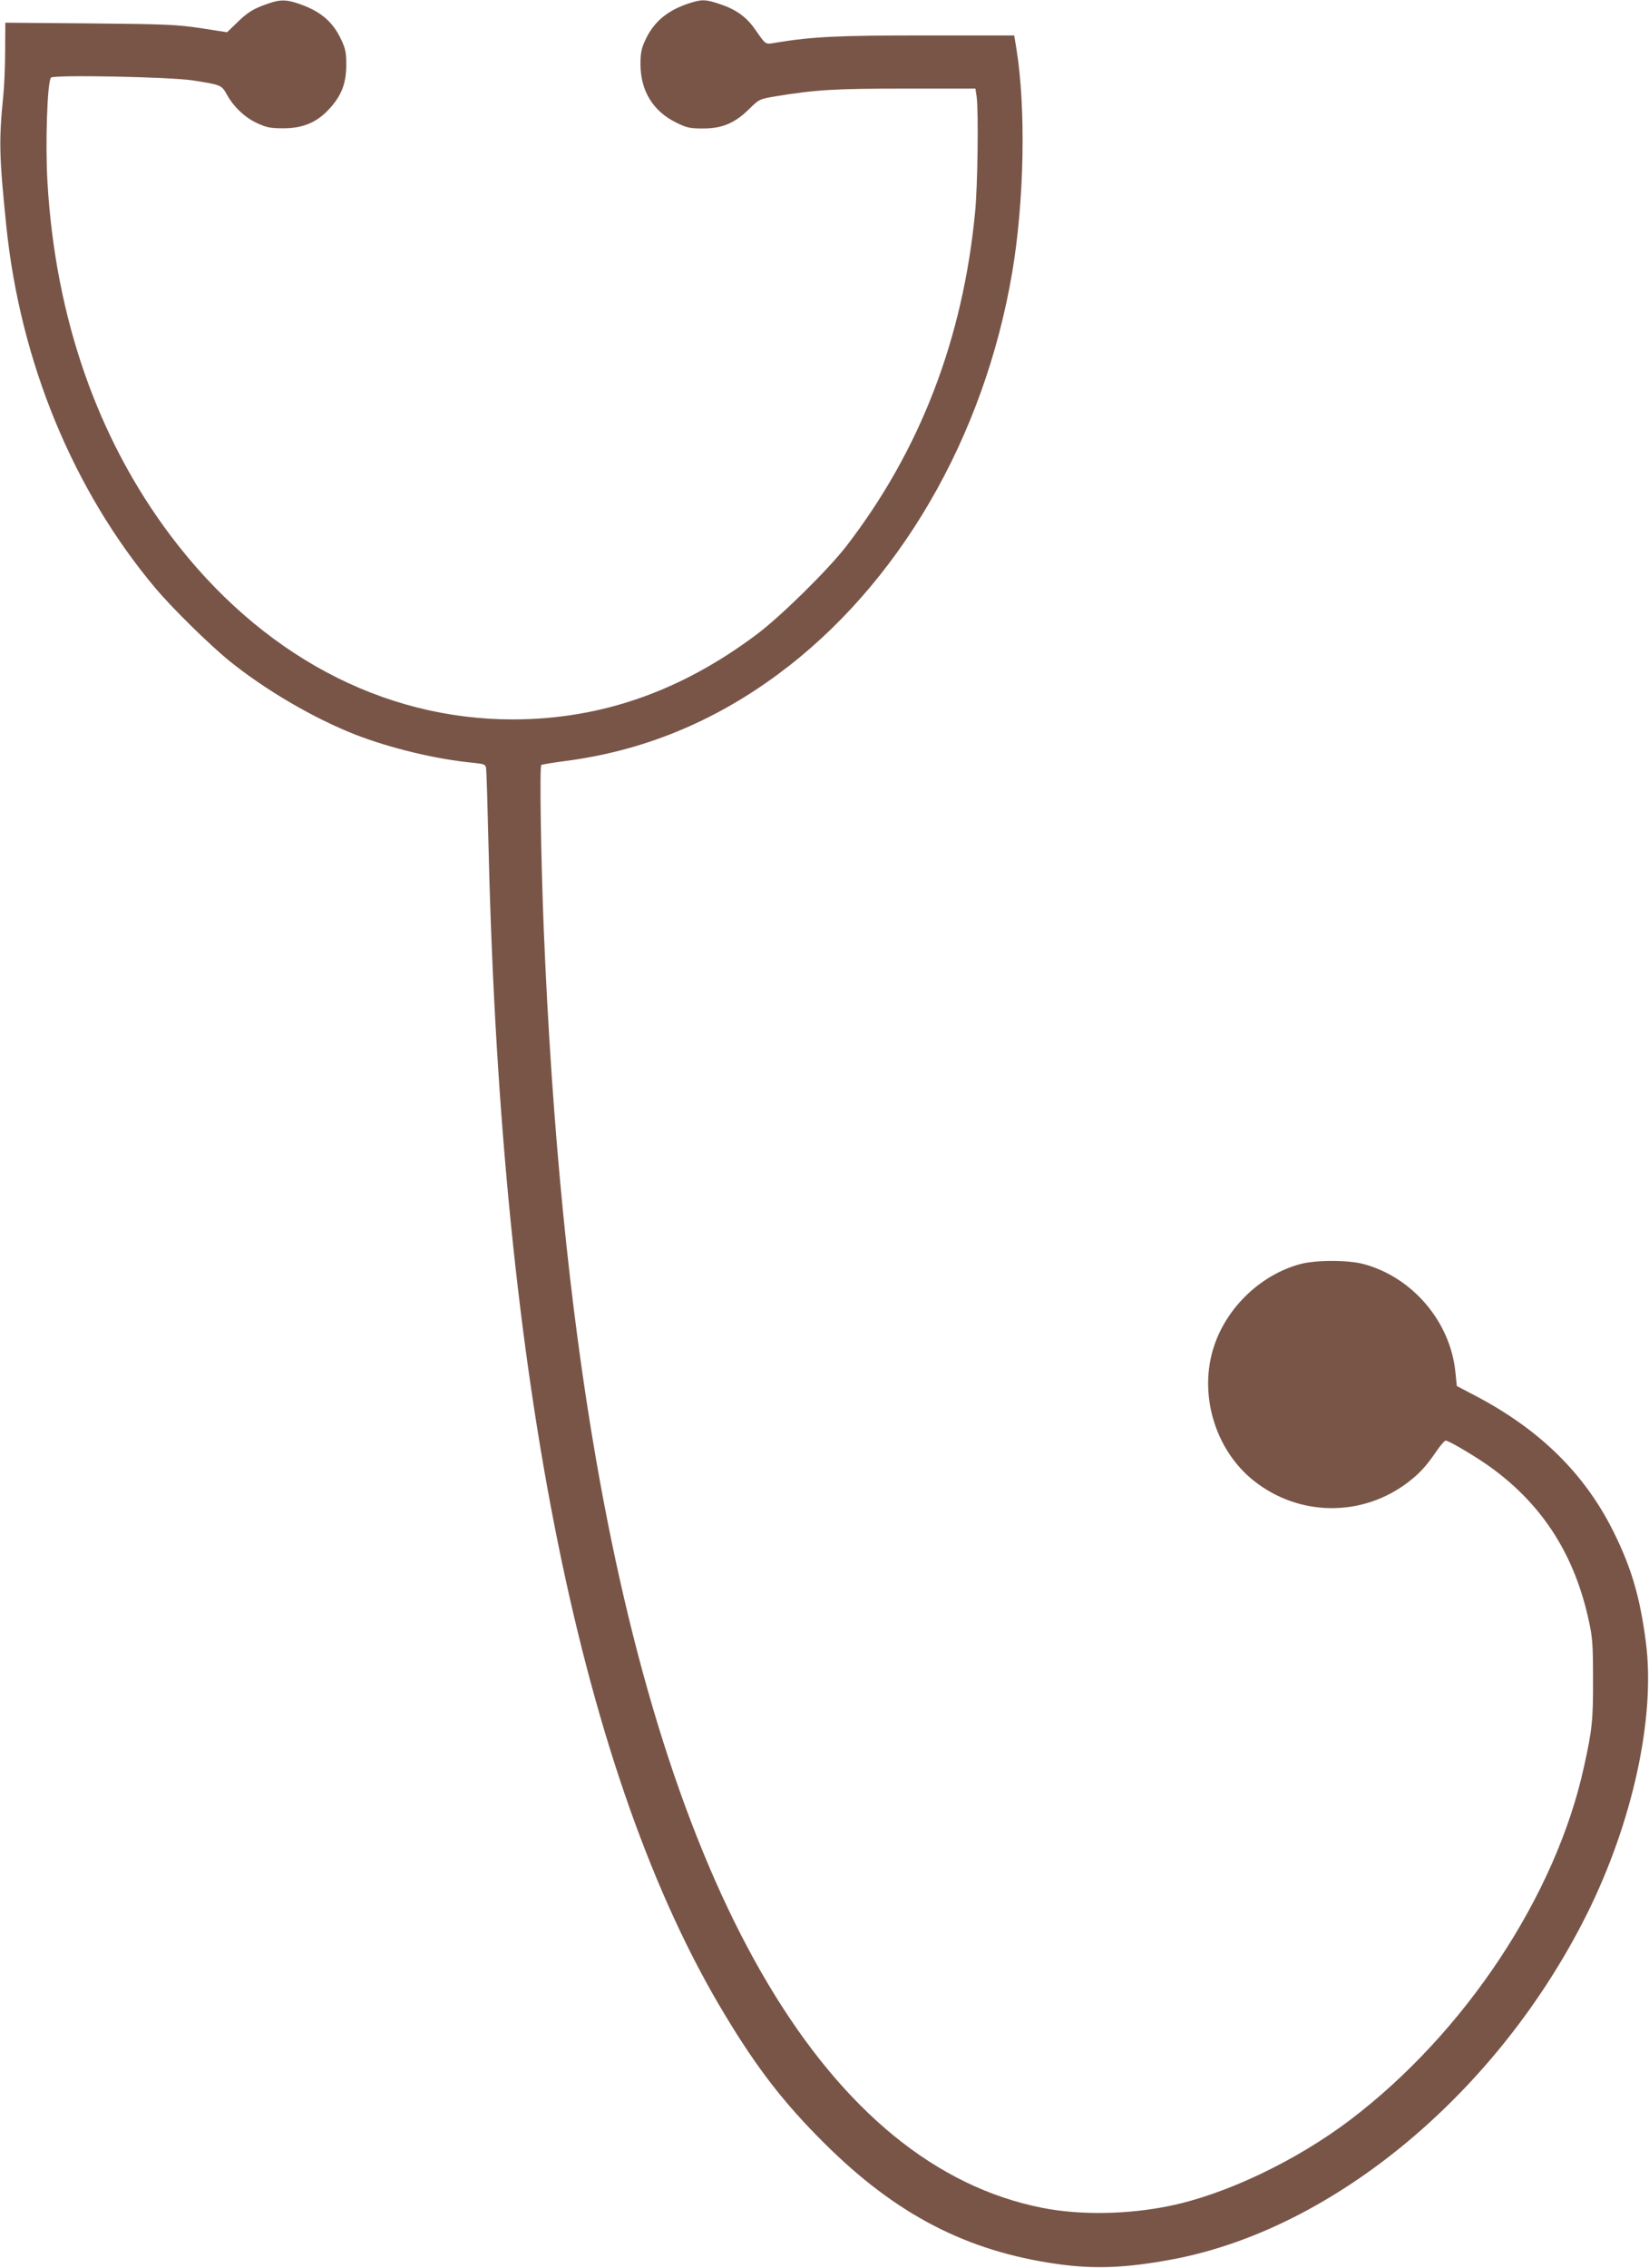 <?xml version="1.0" standalone="no"?>
<!DOCTYPE svg PUBLIC "-//W3C//DTD SVG 20010904//EN"
 "http://www.w3.org/TR/2001/REC-SVG-20010904/DTD/svg10.dtd">
<svg version="1.0" xmlns="http://www.w3.org/2000/svg"
 width="931pt" height="1280pt" viewBox="0 0 931 1280"
 preserveAspectRatio="xMidYMid meet">
<g transform="translate(0,1280) scale(0.1,-0.1)"
fill="#795548" stroke="none">
<path d="M1515 12780 c-83 -28 -117 -49 -176 -107 l-57 -55 -148 23 c-135 20
-193 23 -627 27 l-477 4 -1 -159 c0 -87 -5 -198 -10 -248 -26 -262 -24 -342
17 -745 80 -766 377 -1486 842 -2040 98 -116 308 -322 422 -414 203 -163 471
-319 704 -411 198 -77 458 -140 669 -160 58 -6 68 -9 71 -28 3 -12 9 -227 15
-477 73 -2991 527 -5226 1334 -6561 181 -301 335 -500 561 -724 403 -402 804
-610 1316 -682 213 -30 394 -22 658 28 908 174 1828 941 2330 1944 260 521
390 1116 334 1540 -33 253 -81 416 -182 620 -162 327 -416 577 -780 768 l-105
55 -8 78 c-28 284 -241 535 -517 610 -89 24 -271 24 -360 0 -221 -60 -412
-242 -485 -461 -90 -268 3 -586 223 -761 256 -204 614 -207 873 -8 65 50 102
91 159 174 22 33 46 60 52 60 19 0 187 -100 267 -160 287 -212 463 -492 542
-860 20 -91 23 -135 23 -325 1 -229 -5 -289 -51 -495 -158 -726 -671 -1500
-1318 -1992 -306 -232 -704 -422 -1022 -487 -237 -49 -506 -53 -718 -11 -1201
237 -2085 1718 -2520 4225 -150 864 -248 1855 -295 2990 -16 396 -24 921 -14
928 5 3 66 13 134 22 435 56 834 218 1200 488 681 502 1166 1333 1325 2271 68
403 78 928 23 1264 l-12 72 -505 0 c-499 0 -631 -7 -836 -40 -67 -11 -57 -18
-124 77 -46 66 -105 109 -191 138 -88 30 -107 30 -184 5 -121 -41 -197 -105
-244 -209 -21 -45 -26 -71 -26 -136 1 -148 71 -263 202 -327 59 -29 76 -33
152 -33 108 0 179 30 261 111 55 54 57 55 145 70 232 38 337 44 735 44 l396 0
7 -46 c11 -84 6 -506 -9 -654 -69 -715 -311 -1342 -725 -1880 -104 -135 -372
-399 -510 -502 -429 -321 -879 -477 -1372 -478 -742 -1 -1430 368 -1934 1036
-414 550 -651 1230 -696 1995 -13 218 -1 570 20 591 17 17 676 4 802 -16 159
-25 161 -26 191 -80 38 -69 103 -131 173 -162 52 -24 74 -28 146 -28 108 0
187 32 256 106 71 76 98 145 99 248 0 73 -4 94 -28 145 -48 104 -120 164 -246
206 -67 22 -100 22 -166 -1z"/>
</g>
</svg>
